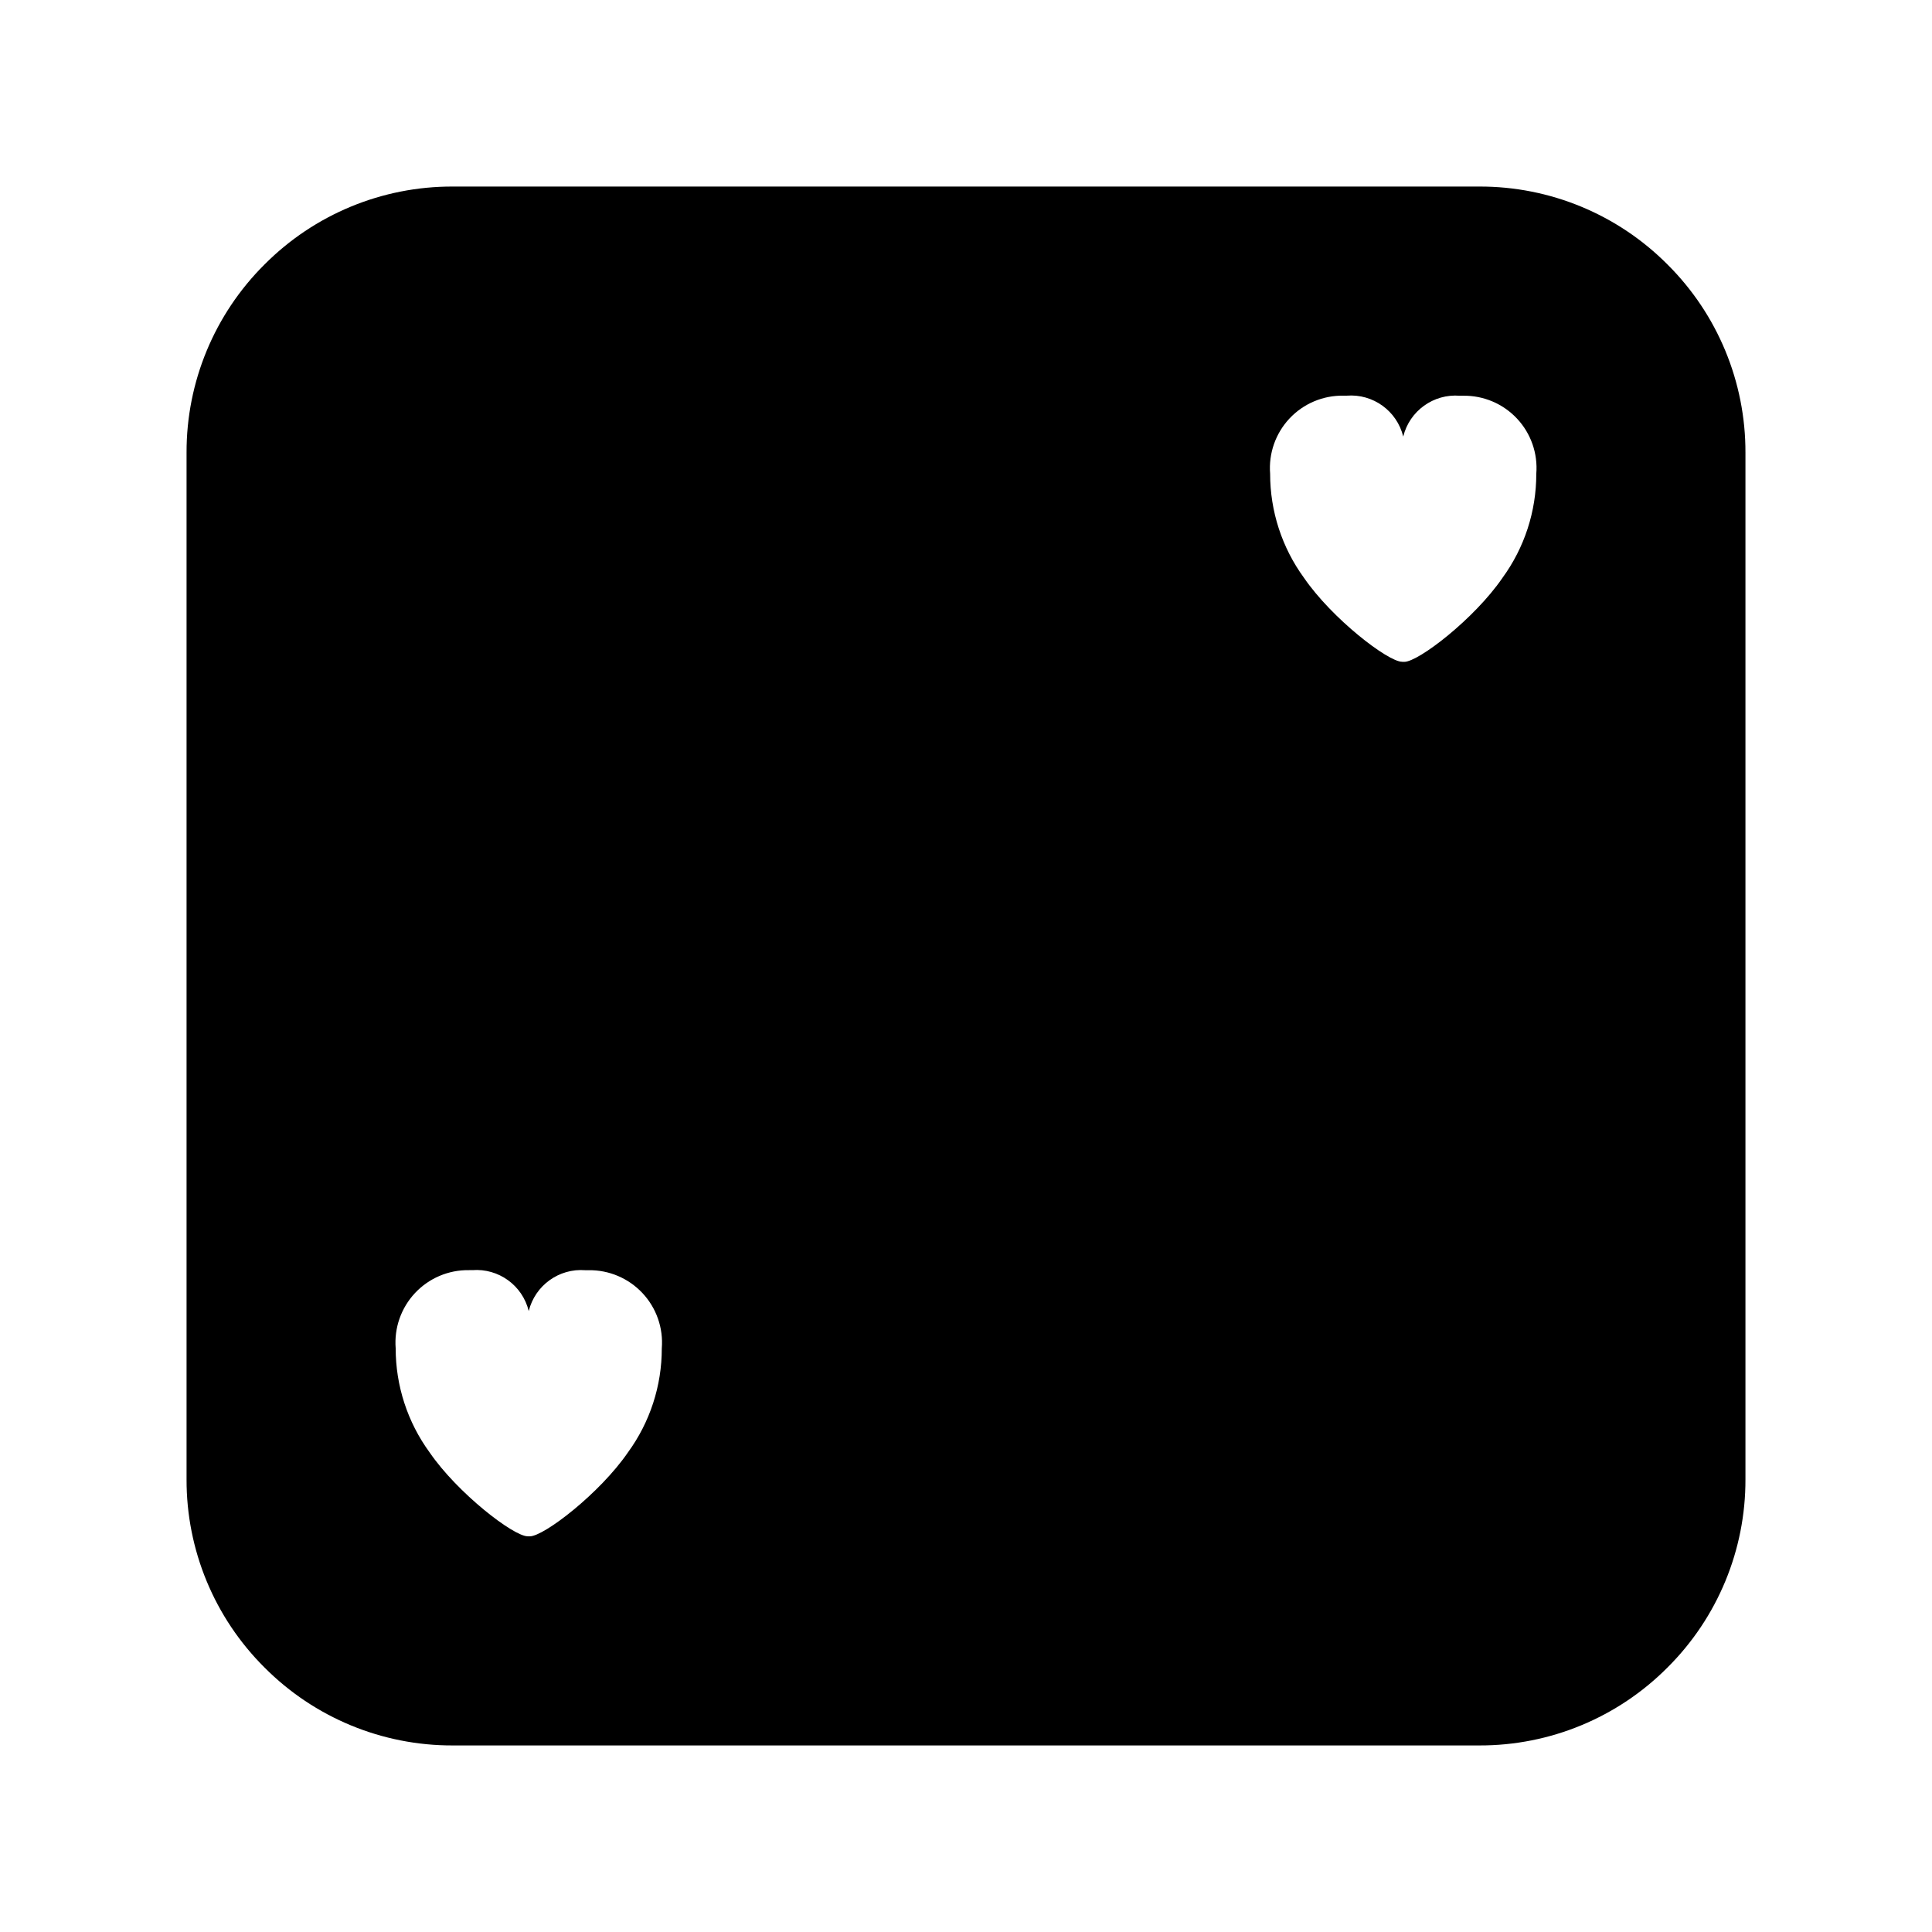 <?xml version="1.0" encoding="UTF-8"?>
<!-- Uploaded to: SVG Repo, www.svgrepo.com, Generator: SVG Repo Mixer Tools -->
<svg fill="#000000" width="800px" height="800px" version="1.1" viewBox="144 144 512 512" xmlns="http://www.w3.org/2000/svg">
 <path d="m536.03 606.56h-272.06c-18.715 0.055-36.676-7.383-49.875-20.656-13.273-13.199-20.711-31.156-20.656-49.875v-272.06c-0.055-18.715 7.383-36.676 20.656-49.875 13.199-13.273 31.16-20.711 49.875-20.656h272.06c18.719-0.055 36.676 7.383 49.875 20.656 13.273 13.199 20.711 31.16 20.656 49.875v272.06c0.055 18.719-7.383 36.676-20.656 49.875-13.199 13.273-31.156 20.711-49.875 20.656zm-252.09-55.418h0.266c0.066 0.004 0.133 0.004 0.199 0 3.758 0 18.586-11.426 25.996-22.227 5.848-8.012 8.996-17.676 8.98-27.594 0.434-5.387-1.43-10.707-5.129-14.648-3.695-3.941-8.883-6.141-14.285-6.055h-0.863c-6.969-0.547-13.309 4.035-14.984 10.824-1.656-6.801-8-11.391-14.977-10.84h-0.855c-5.406-0.086-10.598 2.113-14.297 6.055-3.695 3.941-5.562 9.262-5.133 14.648-0.008 9.918 3.141 19.582 8.988 27.594 7.418 10.809 22.238 22.234 25.988 22.234zm231.75-231.75h0.266v0.004c0.066 0.008 0.129 0.008 0.195 0 3.762 0 18.59-11.422 25.996-22.223v-0.004c5.852-8.008 8.996-17.672 8.984-27.59 0.441-5.391-1.418-10.715-5.117-14.656-3.695-3.945-8.891-6.141-14.297-6.047h-0.863 0.004c-6.973-0.559-13.32 4.023-14.988 10.816-1.664-6.797-8.008-11.387-14.984-10.836h-0.863 0.004c-5.406-0.09-10.598 2.106-14.297 6.047-3.699 3.945-5.562 9.266-5.133 14.652-0.008 9.918 3.137 19.582 8.984 27.594 7.418 10.801 22.238 22.227 25.988 22.227z"/>
</svg>